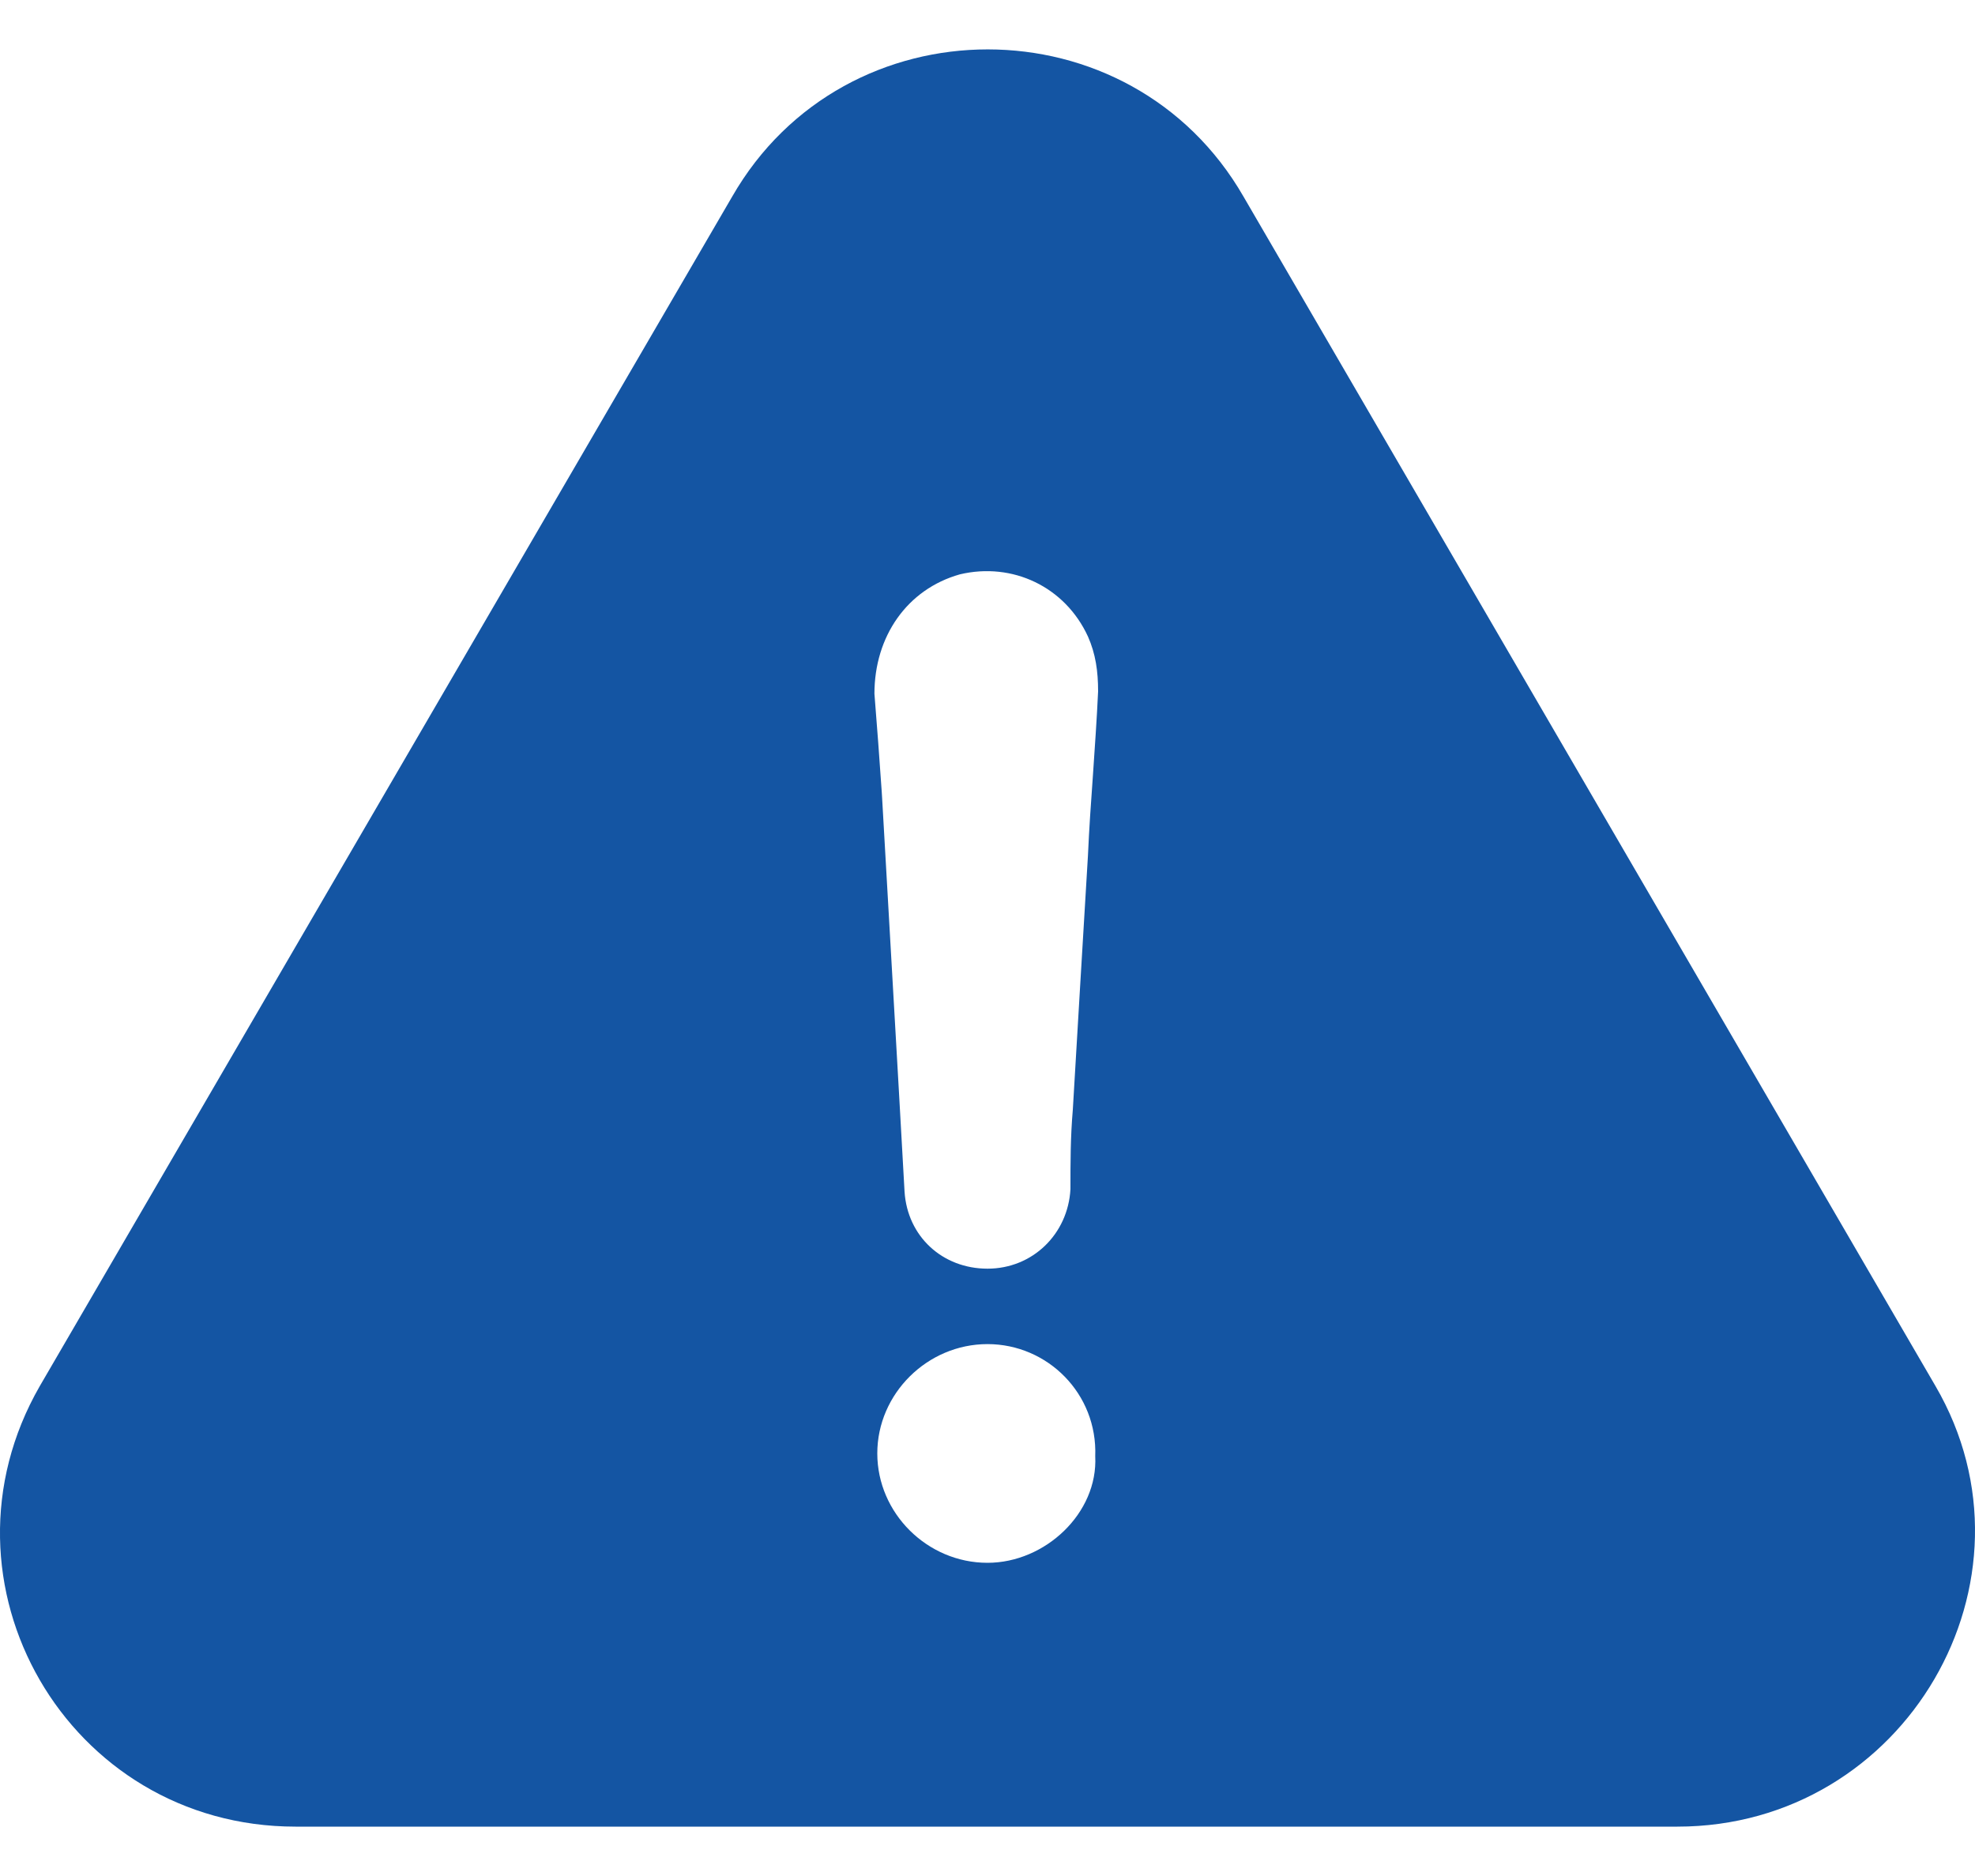 <svg width="20" height="19" viewBox="0 0 20 19" fill="none" xmlns="http://www.w3.org/2000/svg">
<path fill-rule="evenodd" clip-rule="evenodd" d="M19.6 14.038L12.593 1.992C11.449 0.003 8.555 0.003 7.414 1.992L0.403 14.038C-0.741 16.028 0.683 18.5 2.993 18.5H16.986C19.296 18.5 20.745 16.003 19.6 14.038ZM10 15.828C9.39 15.828 8.884 15.325 8.884 14.72C8.884 14.116 9.39 13.613 10 13.613C10.609 13.613 11.115 14.116 11.091 14.749C11.12 15.325 10.584 15.828 10 15.828ZM10.94 9.954C10.966 9.526 10.992 9.098 11.017 8.669C11.029 8.396 11.048 8.122 11.068 7.847C11.087 7.566 11.107 7.285 11.12 7.002C11.12 6.798 11.095 6.622 11.017 6.446C10.786 5.944 10.255 5.69 9.72 5.817C9.185 5.968 8.855 6.446 8.855 7.026C8.882 7.356 8.906 7.69 8.929 8.02L8.933 8.085C8.971 8.753 9.009 9.415 9.047 10.077C9.085 10.739 9.123 11.4 9.16 12.069C9.189 12.522 9.543 12.849 10 12.849C10.457 12.849 10.815 12.498 10.84 12.044C10.84 11.77 10.84 11.517 10.864 11.239C10.889 10.81 10.915 10.382 10.94 9.954Z" fill="#1455A3"/>
</svg>
